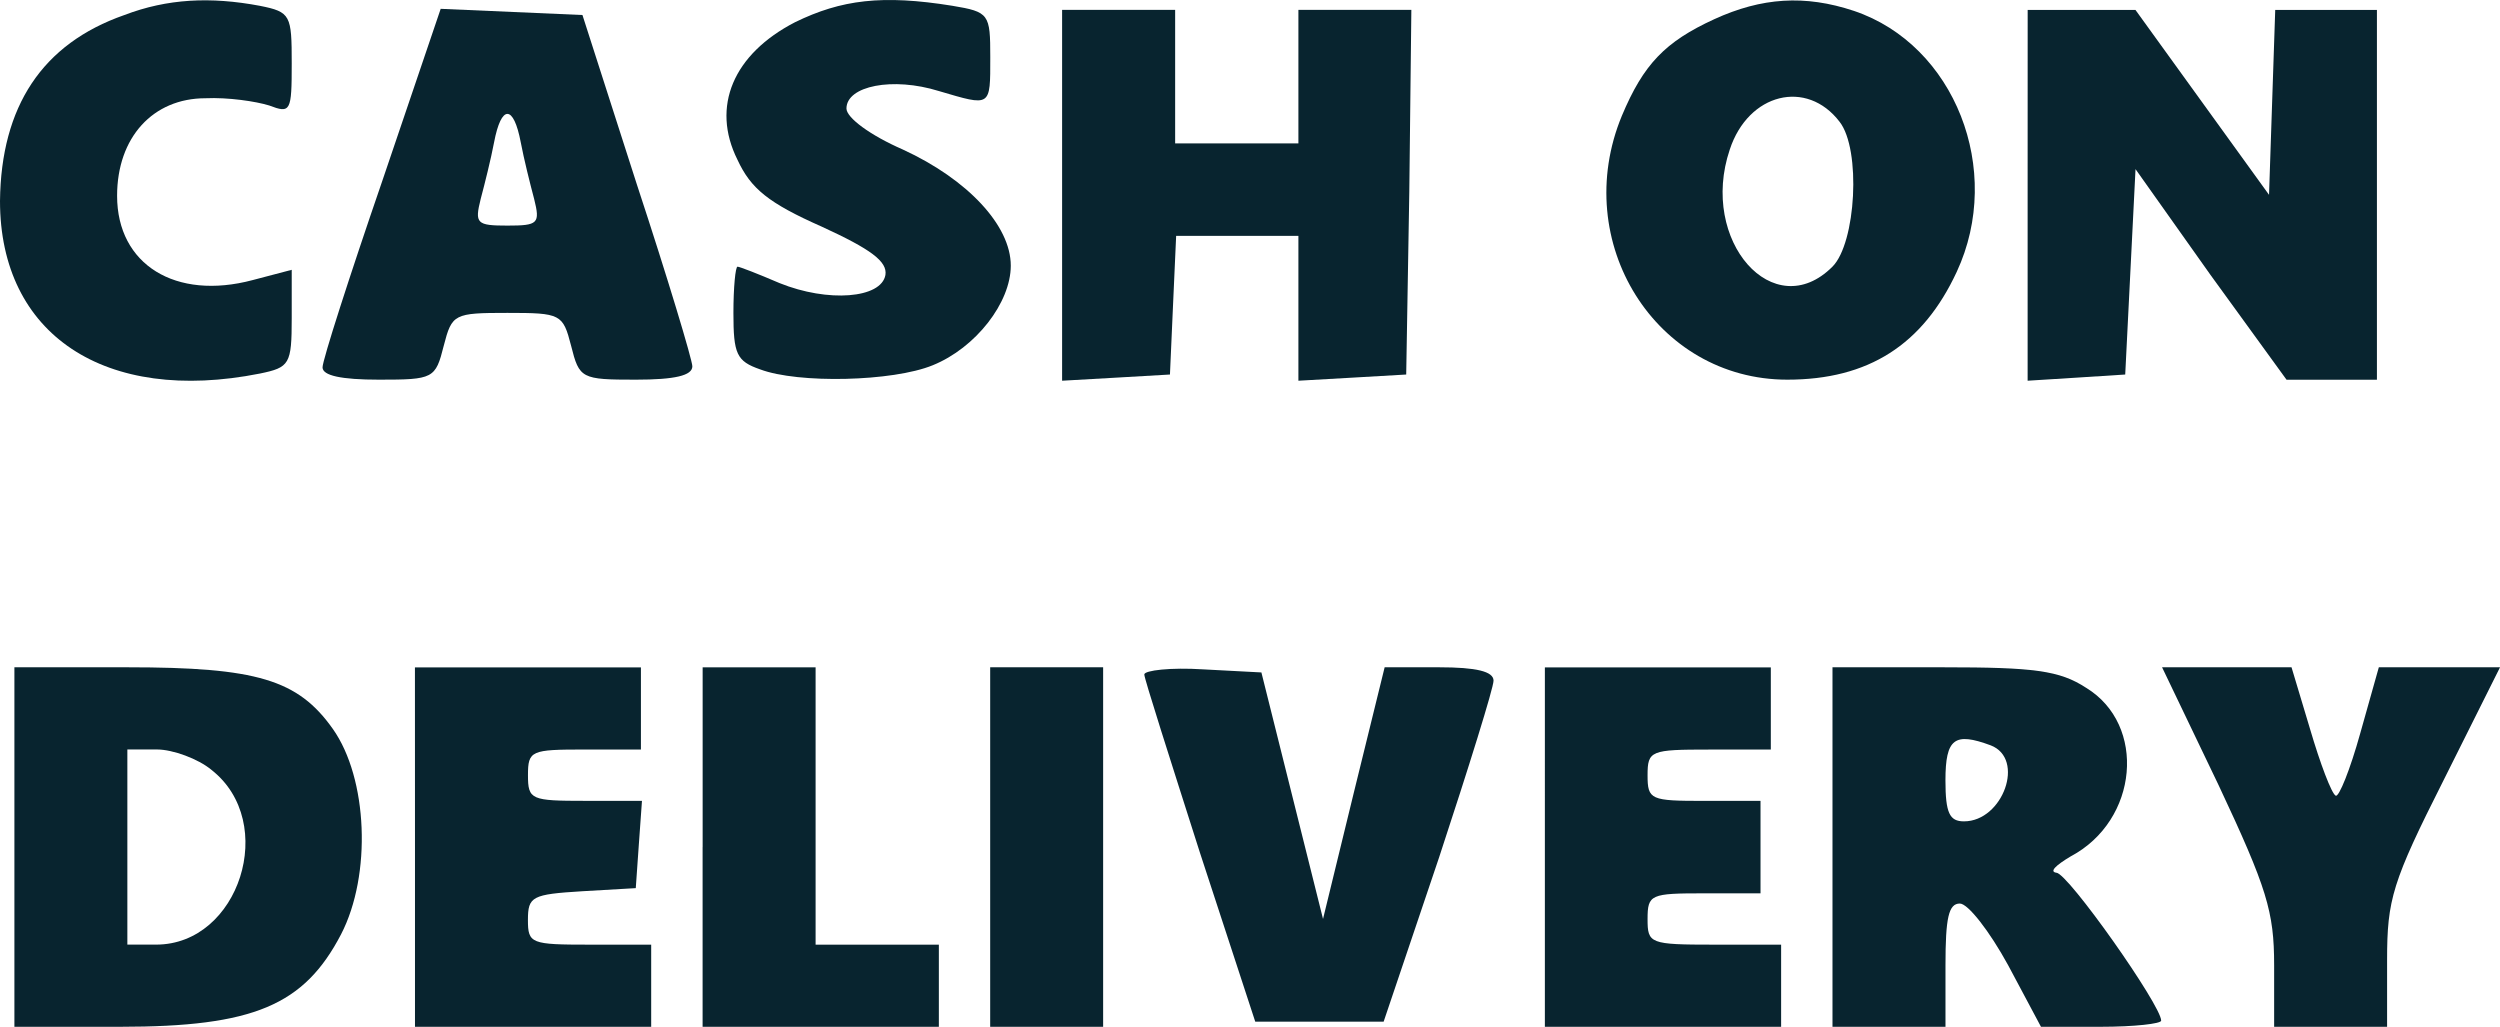 <?xml version="1.0" encoding="utf-8"?>
<!-- Generator: Adobe Illustrator 22.0.1, SVG Export Plug-In . SVG Version: 6.00 Build 0)  -->
<svg version="1.1" id="Layer_1" xmlns="http://www.w3.org/2000/svg" xmlns:xlink="http://www.w3.org/1999/xlink" x="0px" y="0px"
	 viewBox="0 0 572.8 235.3" style="enable-background:new 0 0 572.8 235.3;" xml:space="preserve">
<style type="text/css">
	.st0{fill:#08242F;}
</style>
<g>
	<g transform="translate(0,511) scale(0.1,-0.1)">
		<path class="st0" d="M284.8,5075.5C96.5,5009.6,2.4,4866,0,4649.5c0-305.9,240-466,595.4-395.4c68.2,14.1,73,21.2,73,127.1v110.6
			l-89.4-23.5c-176.5-47.1-310.7,35.3-310.7,193c0,134.2,82.4,223.6,202.4,223.6c51.8,2.4,115.3-7.1,145.9-16.5
			c49.4-18.8,51.8-14.1,51.8,96.5s-2.4,117.7-73,131.8C482.5,5117.9,383.6,5113.2,284.8,5075.5z"/>
		<path class="st0" d="M1821.6,5059.1c-141.2-72.9-193-193-131.8-315.4c30.6-65.9,70.6-98.8,193-153c113-51.8,150.6-80,145.9-110.6
			c-9.4-54.1-131.8-63.5-242.4-18.8c-49.4,21.2-91.8,37.7-96.5,37.7s-9.4-47.1-9.4-105.9c0-94.1,7.1-110.6,61.2-129.4
			c87.1-32.9,303.6-28.2,395.4,9.4c98.8,40,178.9,143.6,178.9,228.3c0,91.8-98.8,197.7-247.1,265.9c-75.3,32.9-129.4,73-129.4,94.1
			c0,51.8,105.9,73,211.8,40c120-35.3,117.7-37.7,117.7,77.7c0,98.9-2.4,103.6-87.1,117.7
			C2021.6,5122.6,1927.5,5110.8,1821.6,5059.1z"/>
		<path class="st0" d="M3927.9,5066.1c-113-51.8-162.4-103.5-211.8-221.2c-120-289.5,77.7-604.8,378.9-604.8
			c185.9,0,310.7,80,388.3,247.1c108.3,233-4.7,520.1-235.4,597.8C4135,5122.6,4036.2,5115.6,3927.9,5066.1z M4215,4830.8
			c49.4-63.5,37.6-277.7-16.5-331.8c-134.1-134.2-305.9,58.8-235.3,268.2C4005.6,4896.7,4139.7,4929.6,4215,4830.8z"/>
		<path class="st0" d="M875.5,4694.3c-75.3-218.9-136.5-409.5-136.5-426c0-18.8,42.4-28.2,129.4-28.2c124.7,0,129.4,2.4,148.3,77.7
			c18.8,73,23.5,75.3,145.9,75.3s127.1-2.4,145.9-75.3c18.8-75.3,23.5-77.7,148.3-77.7c89.4,0,129.5,9.4,129.5,30.6
			c0,14.1-56.5,202.4-127.1,416.6l-124.7,388.3l-162.4,7.1l-162.4,7.1L875.5,4694.3z M1193.2,4783.7c7.1-37.7,21.2-94.1,30.6-129.4
			c14.1-56.5,9.4-61.2-61.2-61.2s-75.3,4.7-61.2,61.2c9.4,35.3,23.5,91.8,30.6,129.4C1148.5,4870.8,1176.7,4870.8,1193.2,4783.7z"/>
		<path class="st0" d="M2433.5,4661.3v-423.6l124.7,7.1l122.4,7.1l7.1,160l7.1,157.7h138.9h141.2v-167.1v-164.8l124.6,7.1l122.4,7.1
			l7.1,418.9l4.7,416.6h-129.4h-129.4v-153v-153h-141.2h-141.2v153v153h-129.4h-129.6V4661.3z"/>
		<path class="st0" d="M4645.7,4661.3v-423.6l113,7.1l110.6,7.1l11.8,235.3l11.8,235.3l171.8-242.4l174.2-240.1h103.5H5446v423.6
			v423.6h-117.7H5213l-7.1-211.8l-7.1-211.8l-153,211.8l-153,211.8h-122.3h-124.7L4645.7,4661.3L4645.7,4661.3z"/>
		<path class="st0" d="M33,3169.2v-411.8h242.4c305.9,0,421.3,49.4,506,211.8c70.6,136.5,61.2,357.7-18.8,470.7
			s-174.2,141.2-470.7,141.2H33L33,3169.2L33,3169.2z M484.8,3345.8c153-120,63.5-400.1-127.1-400.1h-65.9v223.6v223.5H360
			C395.4,3392.8,454.2,3371.6,484.8,3345.8z"/>
		<path class="st0" d="M950.8,3169.2v-411.8h270.6H1492v94.1v94.1h-141.2c-134.2,0-141.2,2.3-141.2,56.5c0,54.1,9.4,58.8,124.7,65.9
			l122.4,7.1l7.1,101.2l7.1,98.8h-129.4c-124.7,0-131.8,2.3-131.8,58.8s7.1,58.8,129.4,58.8h129.4v94.1v94.1h-258.9H950.7
			L950.8,3169.2L950.8,3169.2z"/>
		<path class="st0" d="M1609.8,3169.2v-411.8h270.6h270.7v94.1v94.1h-141.2h-141.2v317.7V3581h-129.4h-129.4v-411.8H1609.8z"/>
		<path class="st0" d="M2268.7,3169.2v-411.8h129.4h129.4v411.8v411.9h-129.4h-129.4V3169.2z"/>
		<path class="st0" d="M2621.8,3564.6c0-9.4,58.8-193,127.1-407.1l127.1-388.3h148.3h145.9l127.1,376.5
			c68.2,207.1,124.7,388.3,124.7,404.8c0,21.2-40,30.6-124.7,30.6h-124.8l-70.6-287.1l-70.6-289.5l-70.6,282.4l-70.6,282.4
			l-134.2,7.1C2682.9,3581.1,2621.8,3574.1,2621.8,3564.6z"/>
		<path class="st0" d="M3539.6,3169.2v-411.8h270.6h270.7v94.1v94.1h-153c-148.3,0-153,2.3-153,58.8s7.1,58.8,129.4,58.8h129.4
			v105.9V3275h-129.4c-122.4,0-129.4,2.3-129.4,58.8s7.1,58.8,141.2,58.8h141.2v94.1v94.1h-258.8h-258.9V3169.2z"/>
		<path class="st0" d="M4198.6,3169.2v-411.8H4328h129.5v141.2c0,108.3,7.1,141.2,32.9,141.2c18.8,0,68.2-63.6,110.6-141.2
			l75.3-141.2h136.5c77.7,0,138.9,7.1,138.9,14.1c0,35.3-214.2,338.9-240.1,338.9c-16.5,2.3-2.3,16.5,33,37.6
			c155.3,82.4,174.1,301.3,35.3,386c-61.2,40-120,47.1-327.1,47.1h-254.2V3169.2z M4561,3402.3c80-30.6,28.2-174.2-61.2-174.2
			c-32.9,0-42.4,18.8-42.4,94.1C4457.5,3418.7,4478.6,3432.8,4561,3402.3z"/>
		<path class="st0" d="M5083.5,3310.5c110.6-235.4,127-289.5,127-411.9v-141.2h129.4h129.4v153c0,138.9,11.8,178.9,129.4,411.9
			l129.4,258.9h-138.9h-138.8l-42.4-150.6c-23.5-84.7-49.4-148.3-56.5-143.6c-9.4,4.7-35.3,72.9-58.8,153l-42.4,141.2H5102h-148.3
			L5083.5,3310.5z"/>
	</g>
</g>
</svg>
